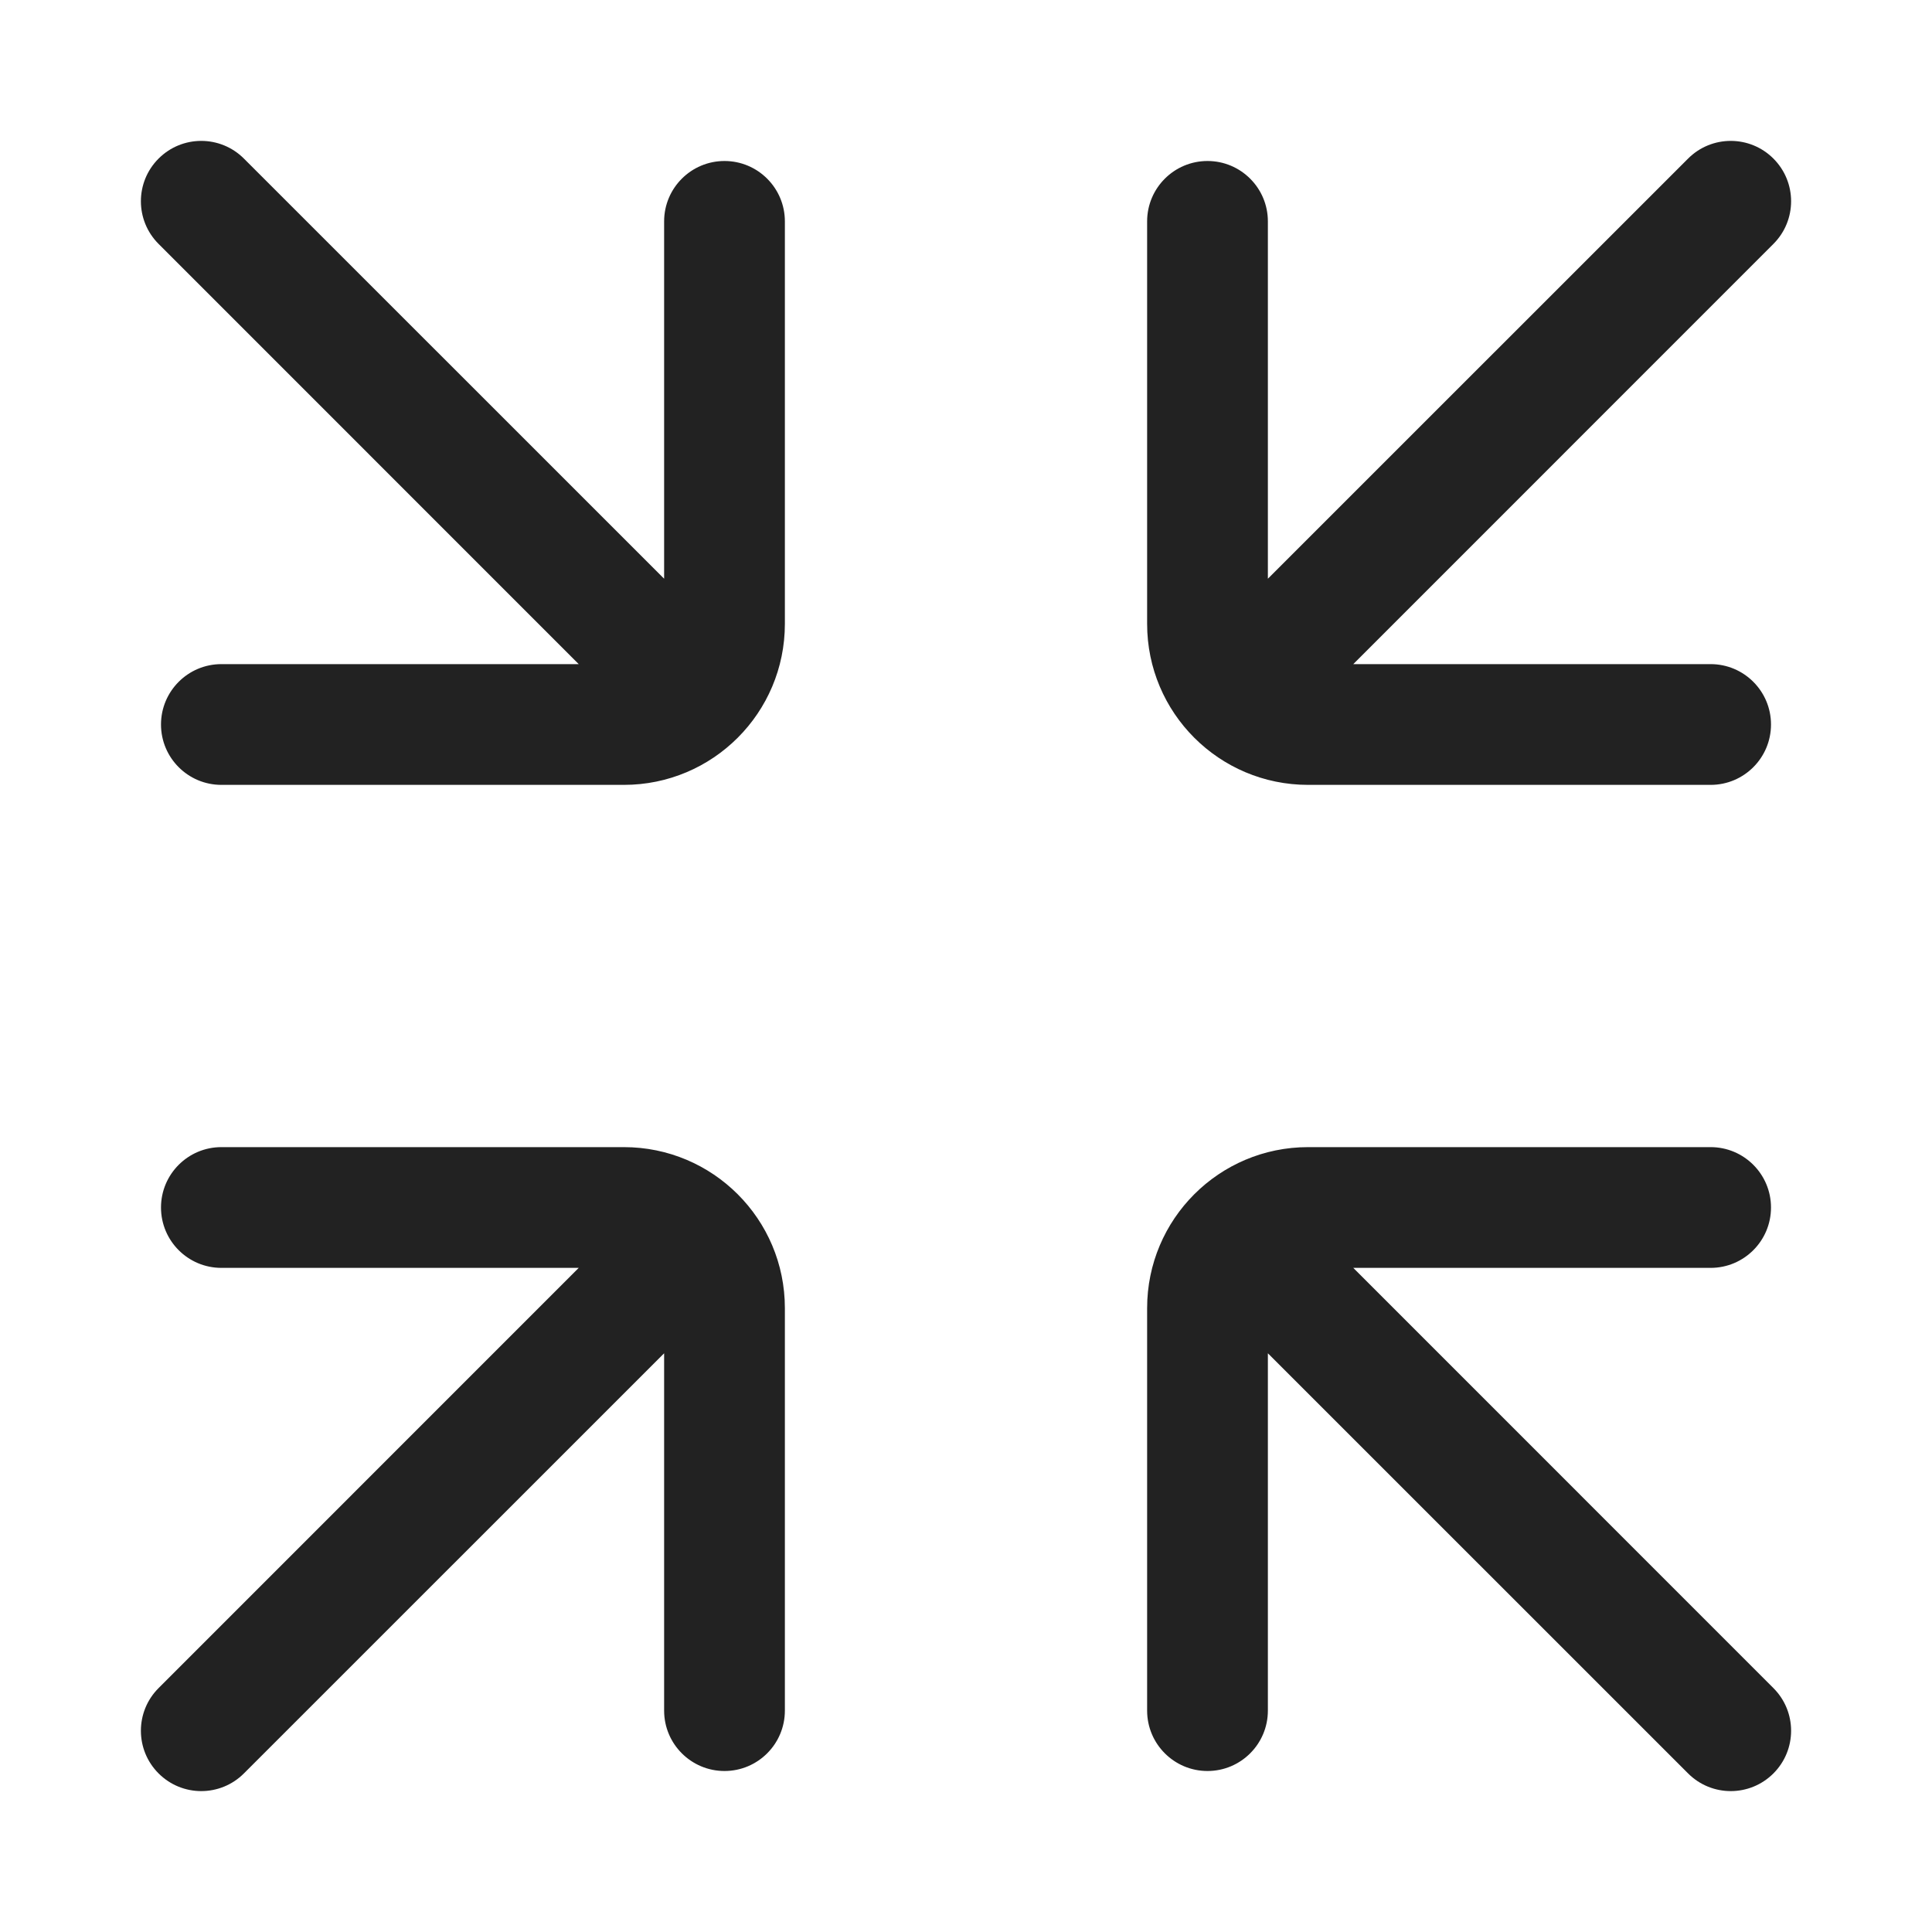 <svg width="24" height="24" viewBox="0 0 24 24" fill="none" xmlns="http://www.w3.org/2000/svg">
<path d="M22.03 1.97C22.323 2.263 22.323 2.737 22.03 3.03L16.811 8.25H21.25C21.664 8.25 22 8.586 22 9C22 9.414 21.664 9.75 21.25 9.75H16.25C15.145 9.75 14.25 8.855 14.25 7.75V2.75C14.25 2.336 14.586 2 15 2C15.414 2 15.75 2.336 15.75 2.75V7.189L20.97 1.97C21.263 1.677 21.737 1.677 22.03 1.97Z" fill="#222222"/>
<path d="M8.25 16.811L3.03 22.03C2.737 22.323 2.263 22.323 1.97 22.03C1.677 21.737 1.677 21.263 1.97 20.97L7.189 15.75H2.75C2.336 15.75 2 15.414 2 15C2 14.586 2.336 14.25 2.75 14.25H7.75C8.855 14.25 9.75 15.145 9.75 16.25V21.25C9.75 21.664 9.414 22 9 22C8.586 22 8.25 21.664 8.25 21.25V16.811Z" fill="#222222"/>
<path d="M21.25 15.75H16.811L22.03 20.97C22.323 21.263 22.323 21.737 22.03 22.03C21.737 22.323 21.263 22.323 20.97 22.03L15.75 16.811V21.25C15.75 21.664 15.414 22 15 22C14.586 22 14.25 21.664 14.25 21.25V16.25C14.25 15.145 15.145 14.25 16.25 14.25H21.25C21.664 14.25 22 14.586 22 15C22 15.414 21.664 15.75 21.25 15.75Z" fill="#222222"/>
<path d="M3.03 1.97C2.737 1.677 2.263 1.677 1.97 1.97C1.677 2.263 1.677 2.737 1.97 3.03L7.189 8.25H2.75C2.336 8.25 2 8.586 2 9C2 9.414 2.336 9.75 2.75 9.75H7.75C8.855 9.75 9.75 8.855 9.75 7.75V2.75C9.75 2.336 9.414 2 9 2C8.586 2 8.25 2.336 8.25 2.75V7.189L3.03 1.97Z" fill="#222222"/>
</svg>

